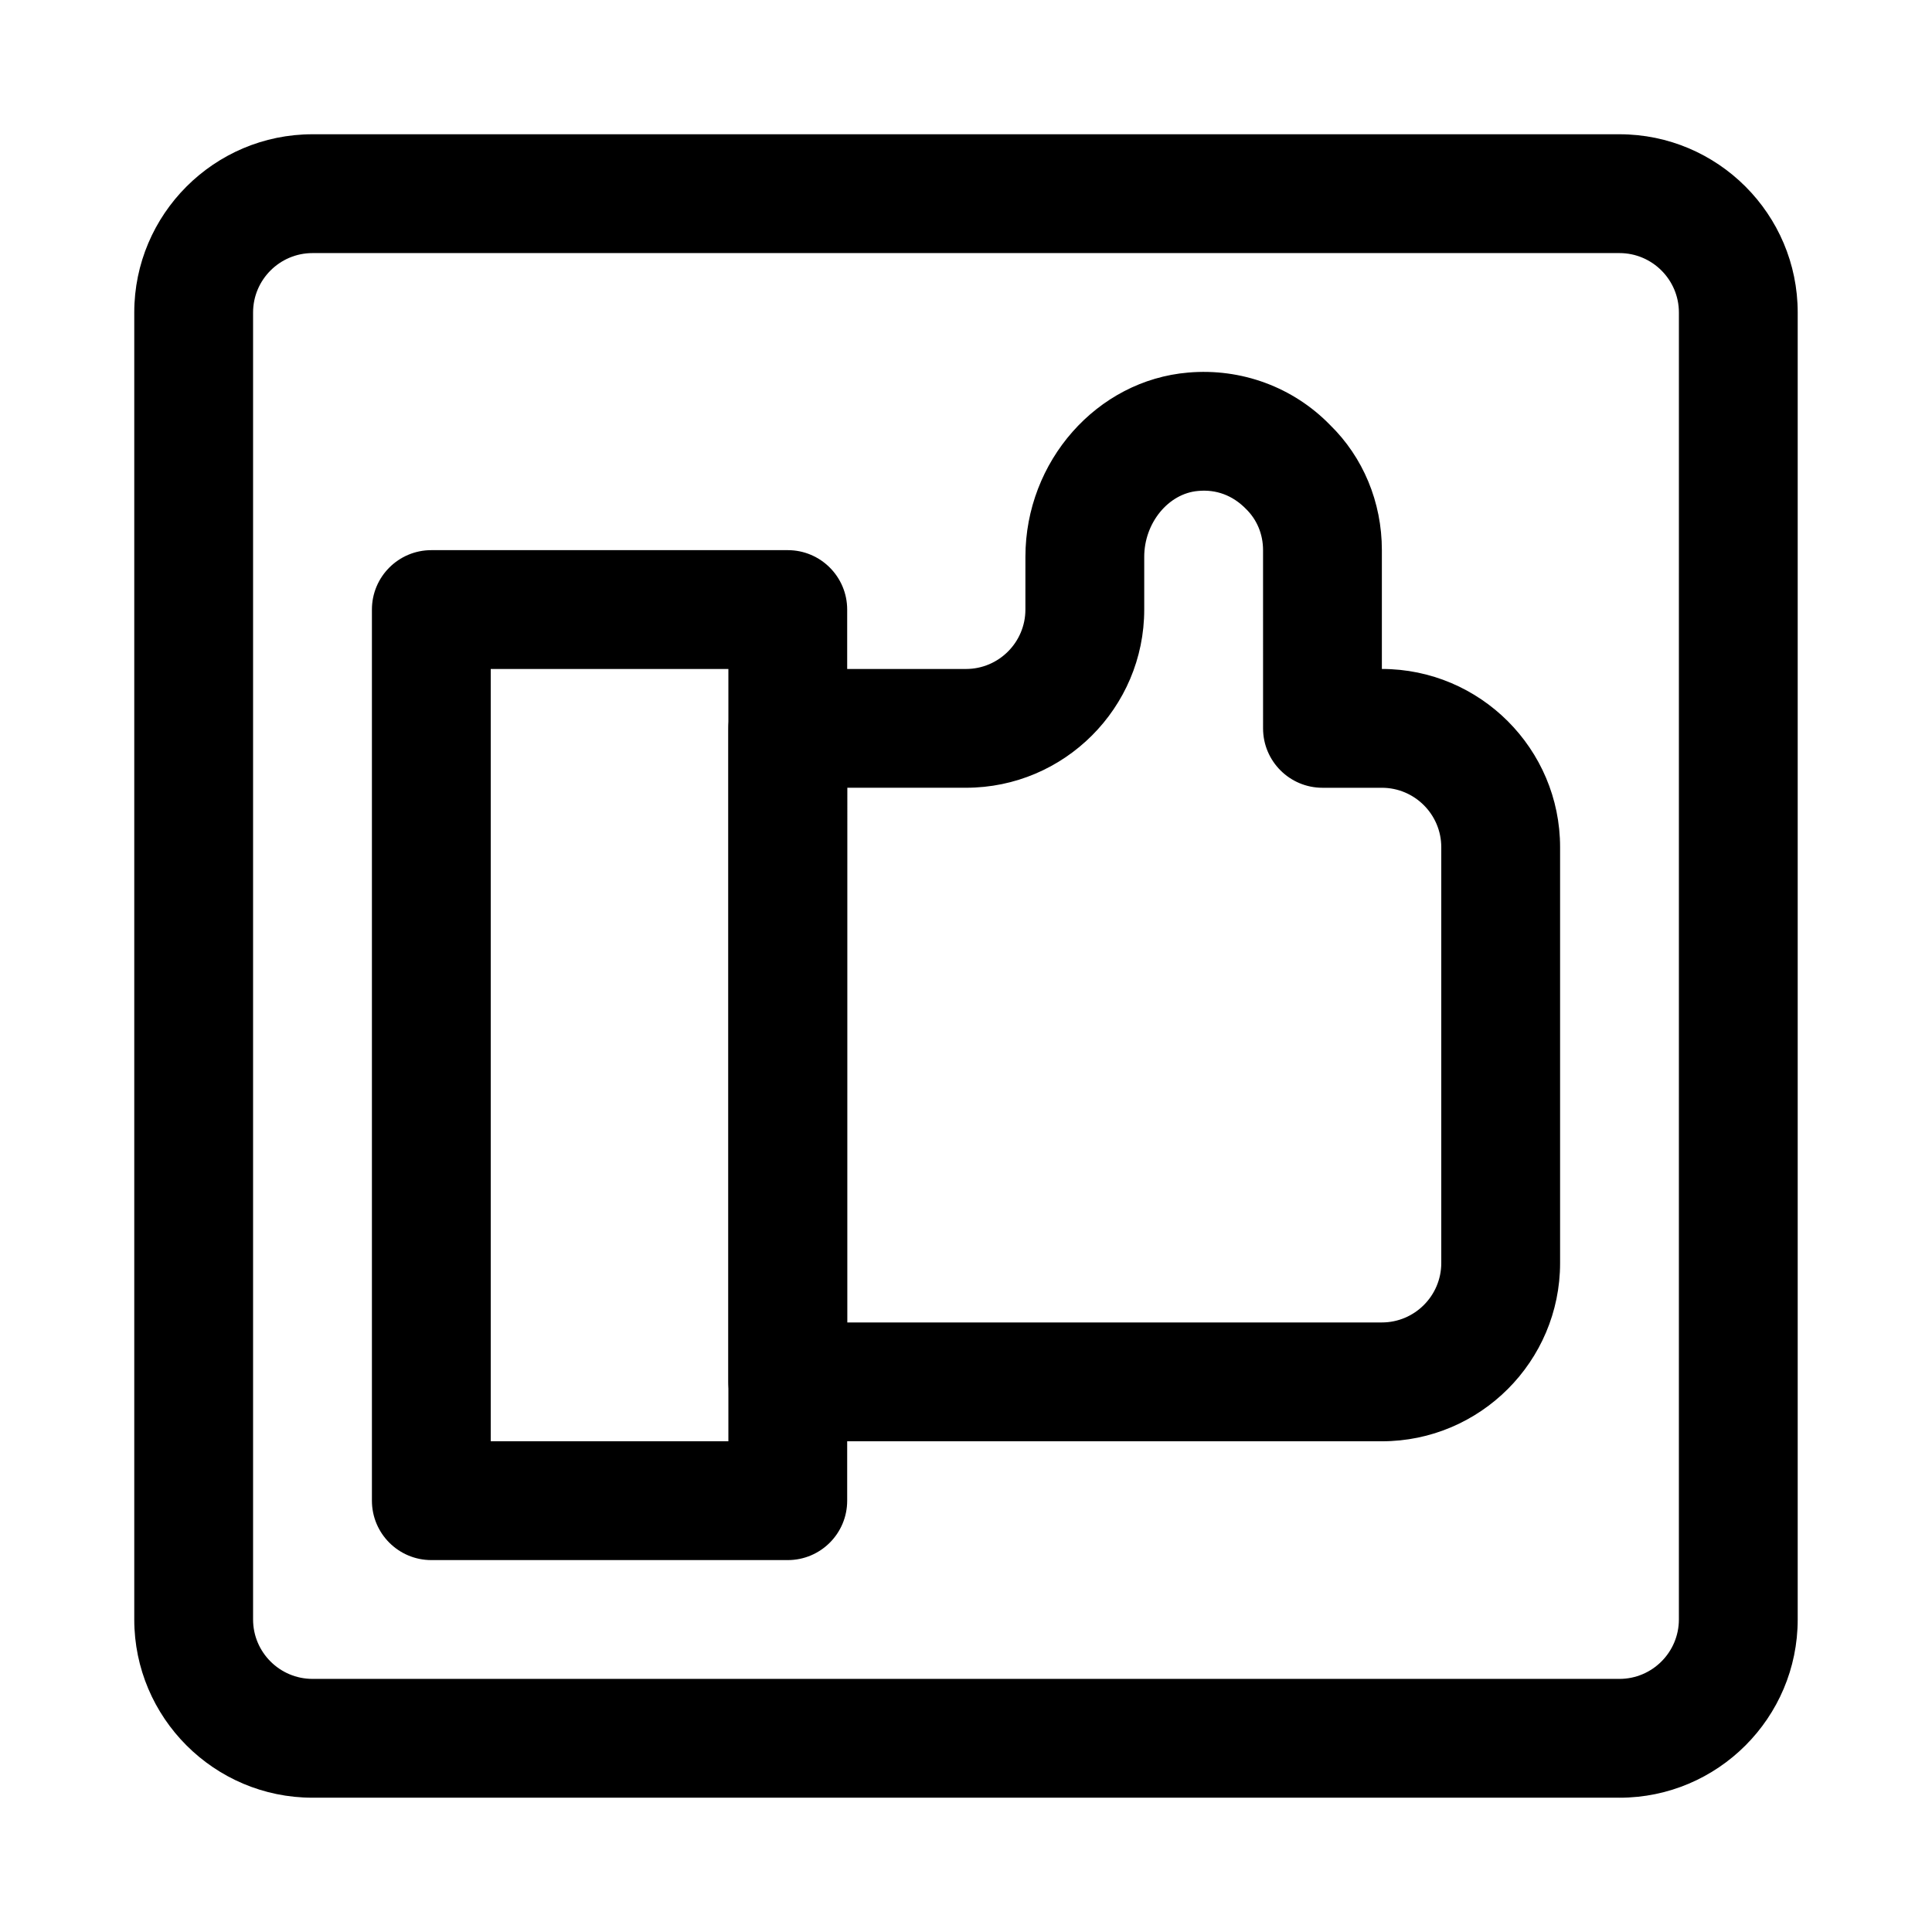 <?xml version="1.0" encoding="UTF-8"?>
<!-- Uploaded to: ICON Repo, www.svgrepo.com, Generator: ICON Repo Mixer Tools -->
<svg fill="#000000" width="800px" height="800px" version="1.1" viewBox="144 144 512 512" xmlns="http://www.w3.org/2000/svg">
 <g>
  <path d="m573.18 620.41h-346.37c-26.039 0-47.23-21.191-47.23-47.23v-346.37c0-26.039 21.191-47.23 47.23-47.23h346.37c26.039 0 47.23 21.191 47.23 47.23v346.37c0.004 26.043-21.188 47.234-47.227 47.234zm-346.37-409.34c-8.672 0-15.742 7.07-15.742 15.742v346.37c0 8.676 7.07 15.742 15.742 15.742h346.37c8.676 0 15.742-7.07 15.742-15.742l0.004-346.37c0-8.676-7.07-15.742-15.742-15.742z"/>
  <path d="m352.77 557.44h-94.465c-8.691 0-15.742-7.055-15.742-15.742v-236.16c0-8.691 7.055-15.742 15.742-15.742h94.465c8.691 0 15.742 7.055 15.742 15.742v236.16c0.004 8.691-7.051 15.742-15.742 15.742zm-78.719-31.488h62.977v-204.67h-62.977z"/>
  <path d="m510.21 525.95h-157.44c-8.691 0-15.742-7.055-15.742-15.742v-173.18c0-8.691 7.055-15.742 15.742-15.742h47.23c8.676 0 15.742-7.07 15.742-15.742l0.004-13.984c0-25.316 18.941-46.777 43.121-48.824 14.121-1.227 27.852 3.871 37.598 13.871 8.754 8.535 13.746 20.422 13.746 33.188v31.488c26.039 0 47.23 21.191 47.23 47.23v110.21c0 26.043-21.191 47.234-47.23 47.234zm-141.7-31.488h141.7c8.676 0 15.742-7.07 15.742-15.742v-110.21c0-8.676-7.07-15.742-15.742-15.742h-15.742c-8.691 0-15.742-7.055-15.742-15.742l-0.004-47.238c0-4.203-1.605-8.078-4.535-10.926-3.496-3.574-7.871-5.211-12.676-4.754-7.871 0.66-14.277 8.484-14.277 17.445v13.98c0 26.039-21.191 47.23-47.23 47.23h-31.488z"/>
 </g>
</svg>